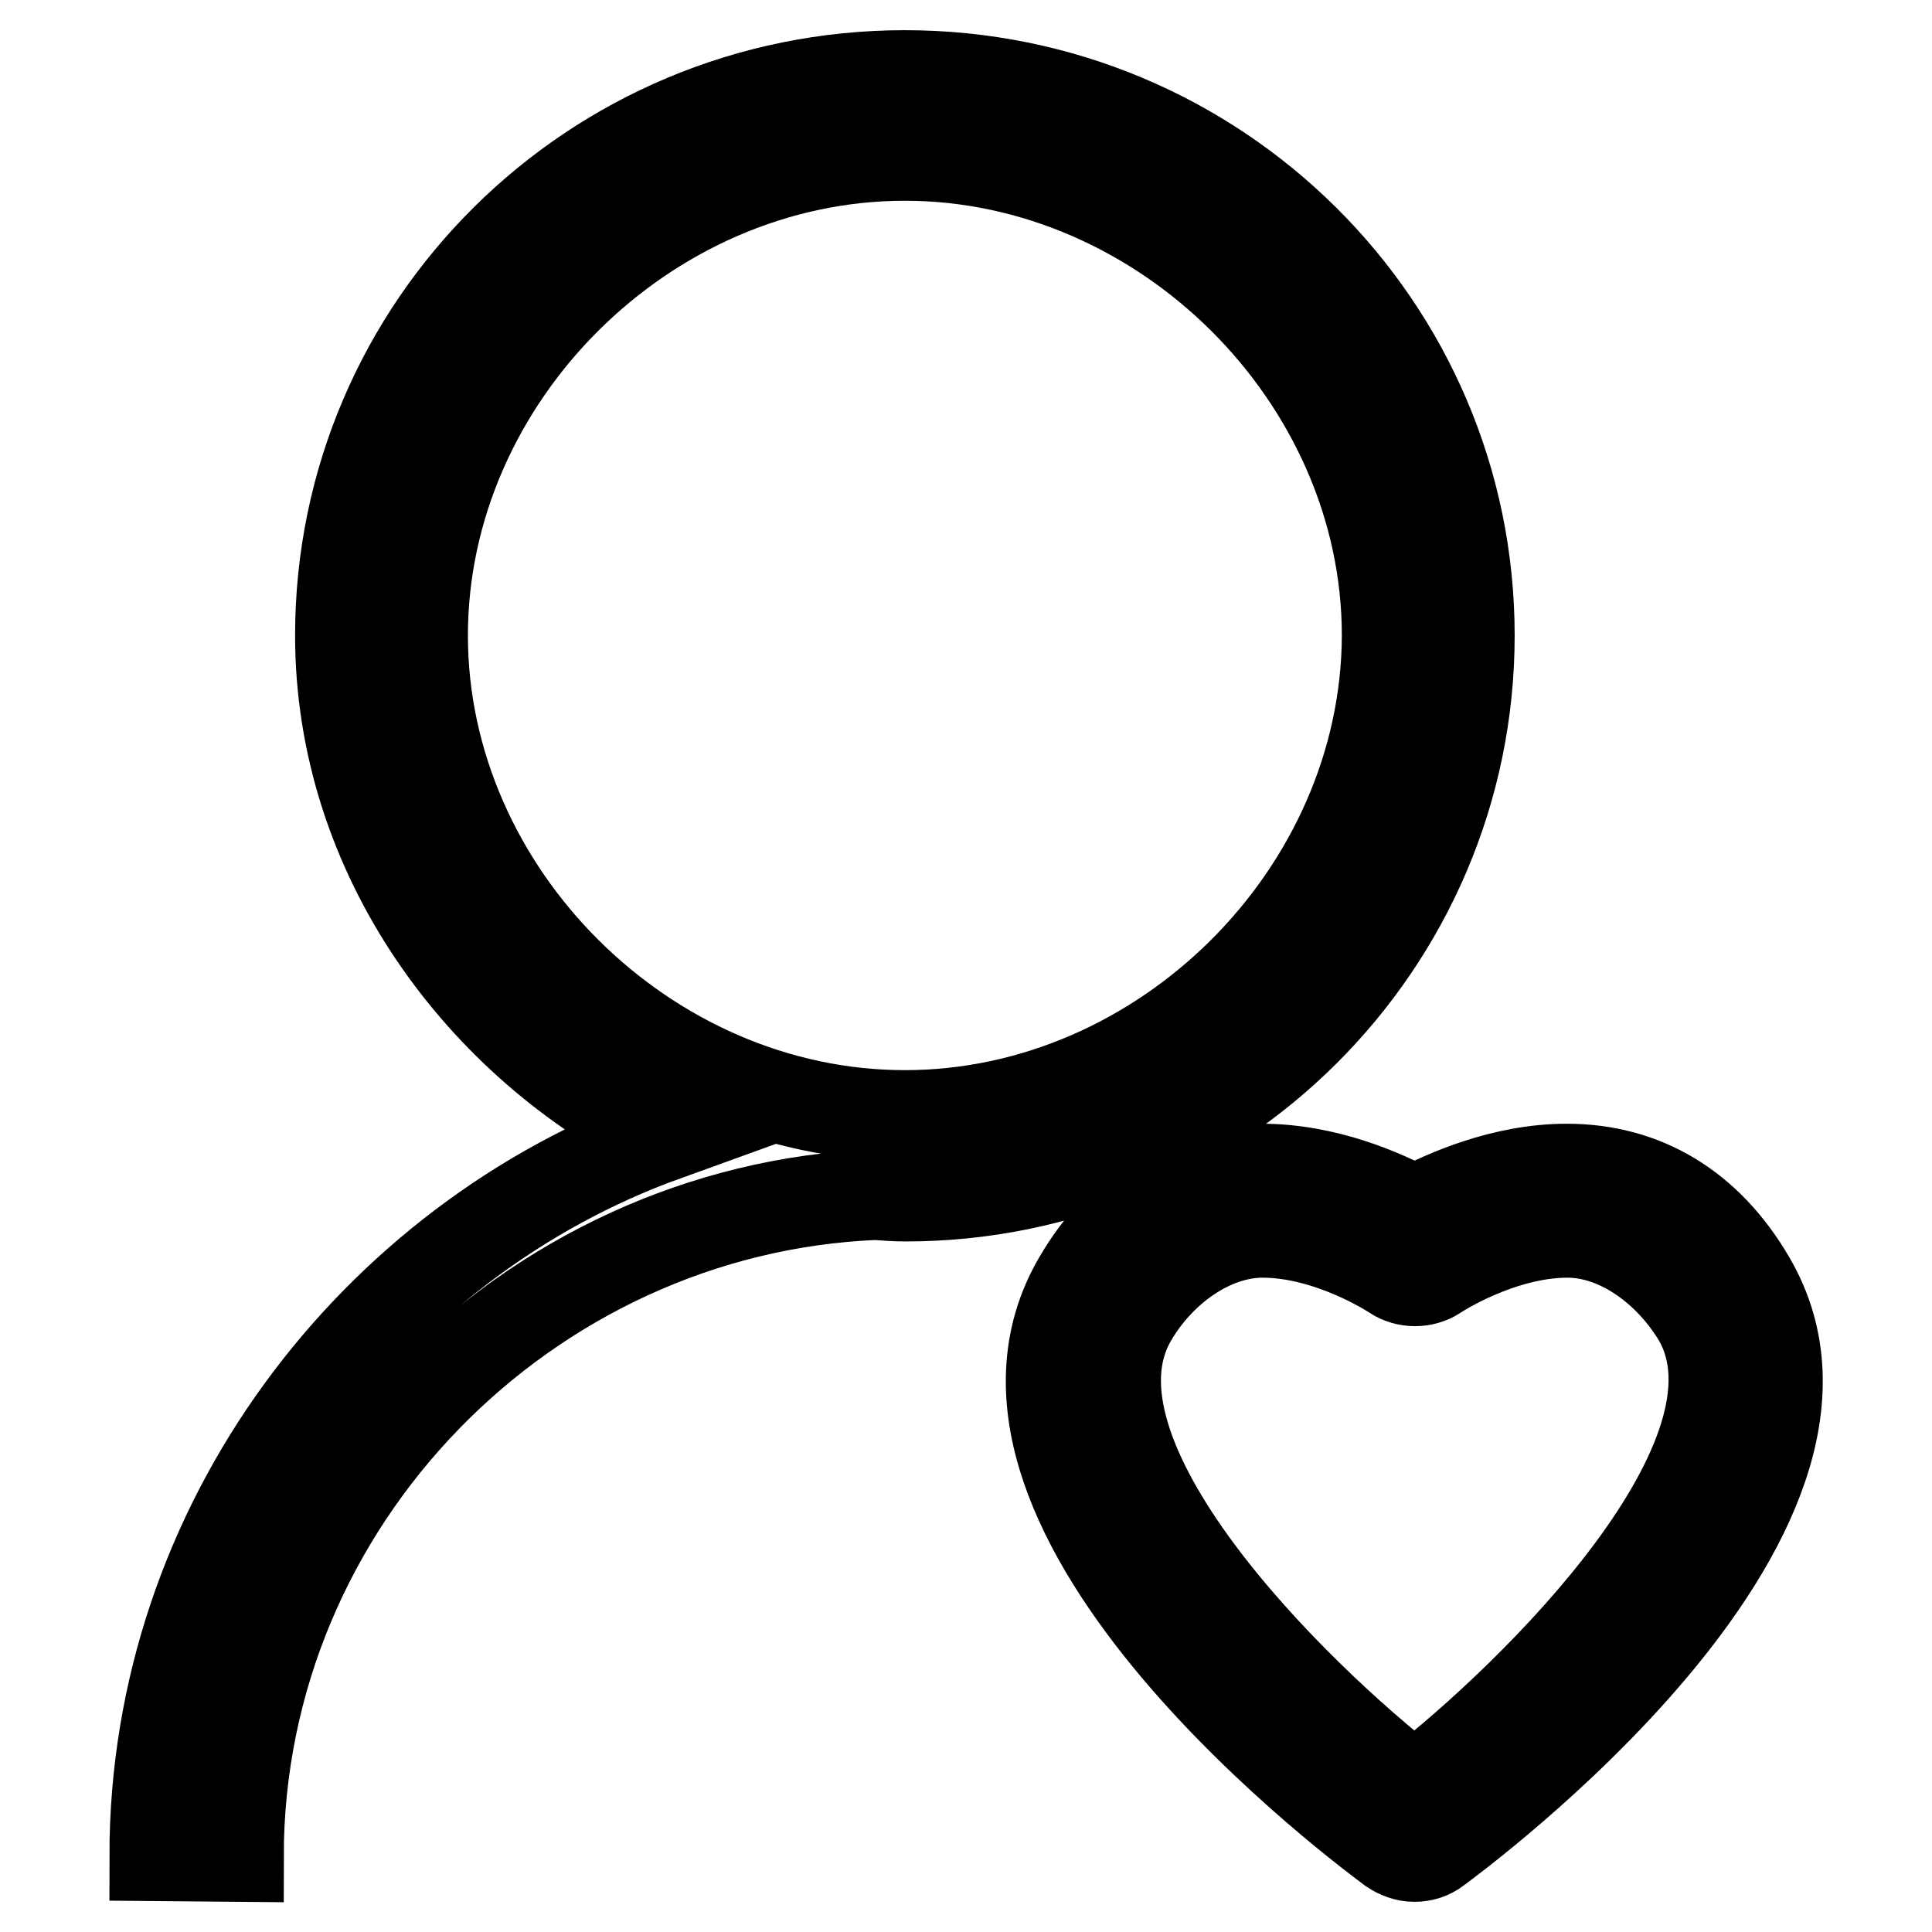 <?xml version="1.0" encoding="utf-8"?>
<!-- Svg Vector Icons : http://www.onlinewebfonts.com/icon -->
<!DOCTYPE svg PUBLIC "-//W3C//DTD SVG 1.1//EN" "http://www.w3.org/Graphics/SVG/1.1/DTD/svg11.dtd">
<svg version="1.1" xmlns="http://www.w3.org/2000/svg" xmlns:xlink="http://www.w3.org/1999/xlink" x="0px" y="0px" viewBox="0 0 256 256" enable-background="new 0 0 256 256" xml:space="preserve">
<g> <path stroke-width="12" fill-opacity="0" stroke="#000000"  d="M231.9,169.6c-5.6-9.6-14-14.7-24.3-14.7c-8.5,0-16.2,3.5-20.2,5.6c-4-2.2-11.7-5.6-20.2-5.6 c-10.3,0-18.7,5.1-24.3,14.7C124.5,201,182,243.2,184.4,245c0.9,0.6,1.9,1,3,1s2.1-0.3,3-1C192.8,243.2,250.3,201,231.9,169.6 L231.9,169.6z M187.4,237c-16-12.4-48.2-44-37.4-62.4c3.8-6.5,10.6-11.3,17.3-11.3c8.9,0,17.3,5.5,17.4,5.6c1.7,1.1,3.9,1.1,5.6,0 c0.1-0.1,8.5-5.6,17.4-5.6c6.7,0,13.4,4.8,17.3,11.3C235.6,193,203.3,224.7,187.4,237L187.4,237z M194.7,84.2 c0-41-33.5-74.2-74.8-74.2c-41.3,0-74.8,33.2-74.8,74.2c0,29.1,18.5,54.2,43,66.3c-38.5,13.9-67.6,51.4-67.6,95.4l11.1,0.1 c0-47.2,38.3-85.8,84.4-87.7c1.3,0.1,2.6,0.2,4,0.2C161.2,158.5,194.7,125.2,194.7,84.2L194.7,84.2z M119.9,147.8 c-34.3,0-63.9-29.4-63.9-63.6c0-34.2,29.5-63.6,63.9-63.6c34.3,0,63.9,29.4,63.9,63.6C183.7,118.4,154.2,147.8,119.9,147.8 L119.9,147.8z"/></g>
</svg>